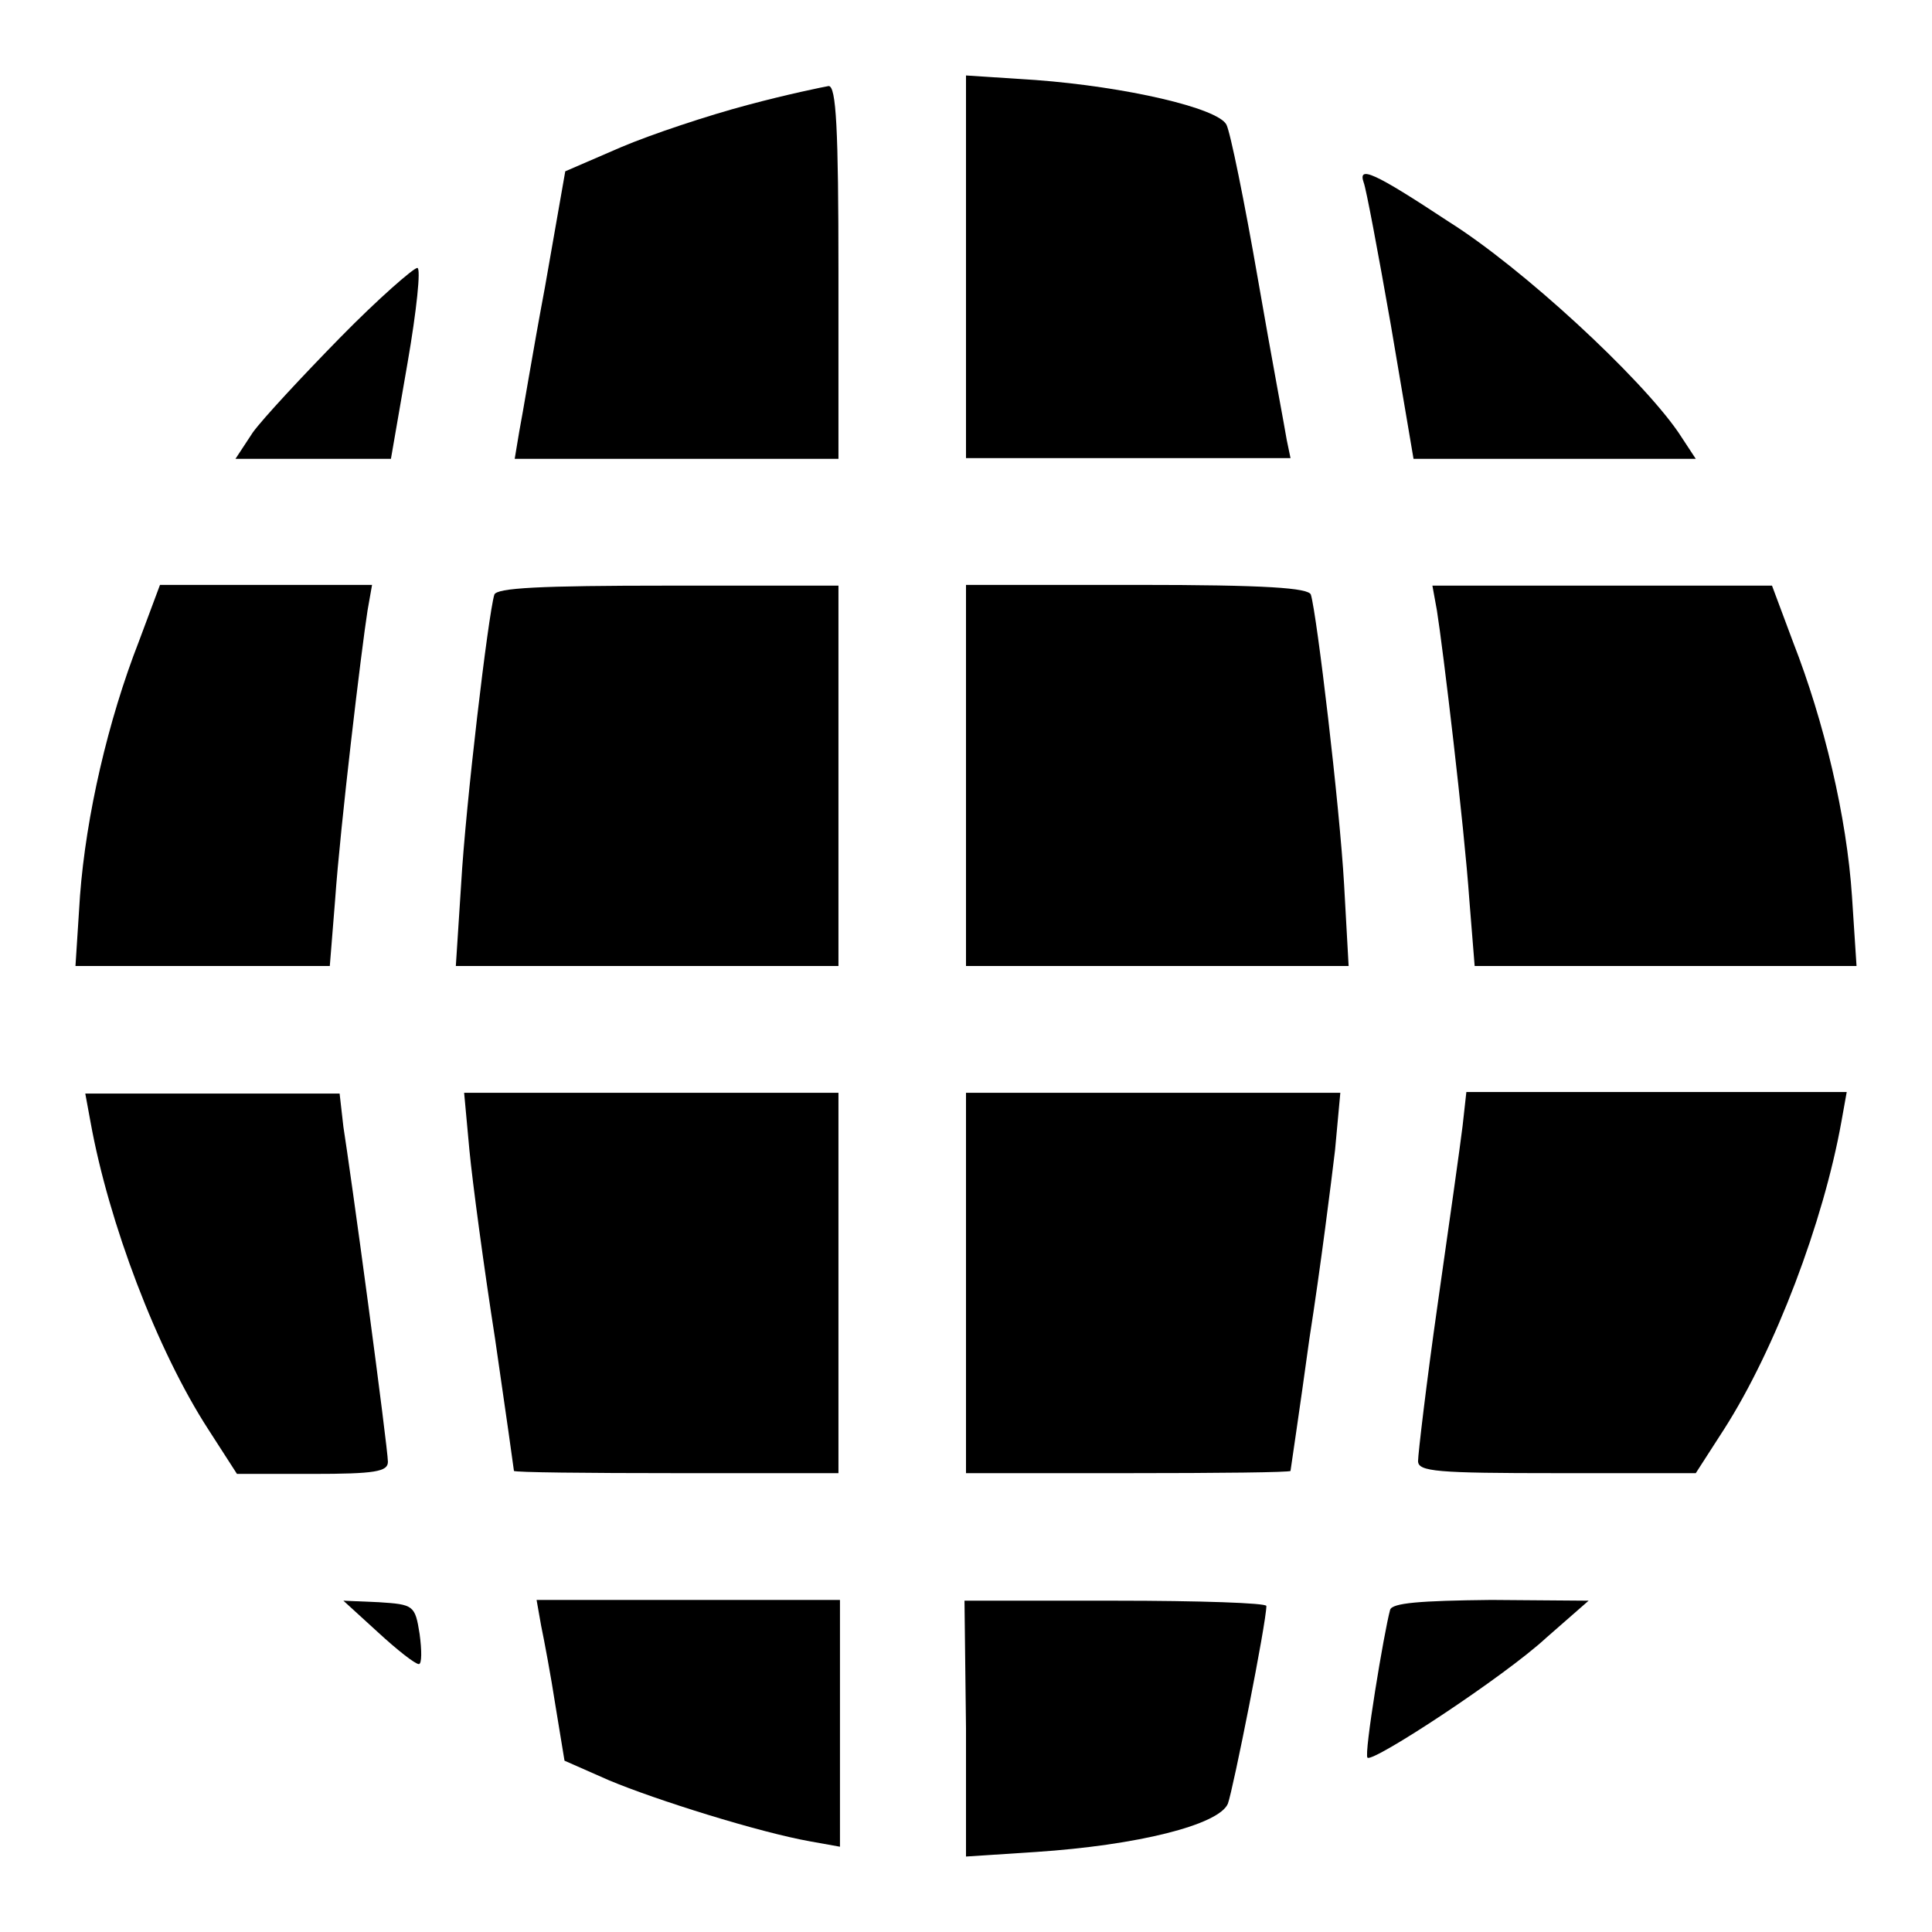 <?xml version="1.0" encoding="utf-8"?>
<!-- Svg Vector Icons : http://www.onlinewebfonts.com/icon -->
<!DOCTYPE svg PUBLIC "-//W3C//DTD SVG 1.1//EN" "http://www.w3.org/Graphics/SVG/1.1/DTD/svg11.dtd">
<svg version="1.1" xmlns="http://www.w3.org/2000/svg" xmlns:xlink="http://www.w3.org/1999/xlink" x="0px" y="0px" viewBox="0 0 256 256" enable-background="new 0 0 256 256" xml:space="preserve">
<g><g><g><path fill="#000000" d="M128,35.4v25.3h21.5h21.5l-0.5-2.4c-0.2-1.3-2-10.8-3.8-21.2c-1.8-10.4-3.7-19.7-4.2-20.6c-1.2-2.2-13.3-5-25.3-5.9L128,10L128,35.4L128,35.4z"/><path fill="#000000" d="M99.1,13.9c-5.3,1.4-12.8,3.9-16.8,5.6l-7.4,3.2l-2.7,15.4c-1.6,8.5-3,17.1-3.4,19.1l-0.6,3.6h21.5h21.4V36.1c0-19.1-0.3-24.7-1.3-24.7C109.2,11.5,104.3,12.5,99.1,13.9z"/><path fill="#000000" d="M180.7,24.2c0.3,0.7,1.9,9.2,3.6,18.9l3,17.7h18.7h18.7l-2.3-3.5c-5.1-7.4-20.7-21.8-30.4-27.9C182,22.8,179.9,21.9,180.7,24.2z"/><path fill="#000000" d="M45.1,44.7c-5,5.1-10.3,10.8-11.6,12.6l-2.3,3.5h10.3h10.3L54,48.1c1.2-6.9,1.8-12.6,1.3-12.6C54.8,35.5,50.1,39.6,45.1,44.7z"/><path fill="#000000" d="M18.4,85c-4.1,10.5-7,23.1-7.8,33.7L10,128h16.8h16.9l0.7-8.7c0.7-10,3.5-33.3,4.3-38.4l0.6-3.4H35.3H21.2L18.4,85z"/><path fill="#000000" d="M65.5,78.8c-0.8,2.6-3.8,27.8-4.4,38.4L60.4,128h25.3h25.4v-25.2V77.6H88.6C71.4,77.6,65.8,77.9,65.5,78.8z"/><path fill="#000000" d="M128,102.8V128h25.4h25.3l-0.6-10.8c-0.6-10.5-3.6-35.7-4.4-38.4c-0.3-0.9-5.9-1.3-23.1-1.3H128V102.8z"/><path fill="#000000" d="M190.4,80.9c0.8,5,3.6,28.4,4.3,38.4l0.7,8.7h25.3H246l-0.6-9.2c-0.7-10.6-3.7-23.2-7.8-33.7l-2.8-7.5h-22.5h-22.5L190.4,80.9z"/><path fill="#000000" d="M12,148.7c2.4,13.3,8.8,30.2,15.6,40.7l3.8,5.9h10c8.3,0,10-0.3,10-1.6c0-0.9-1.2-10.3-2.6-20.8s-2.9-21.1-3.3-23.6l-0.5-4.4H28.1H11.3L12,148.7z"/><path fill="#000000" d="M62.2,152.4c0.4,4.2,1.9,15.4,3.4,25c1.4,9.6,2.5,17.4,2.5,17.5c0,0.2,9.7,0.3,21.5,0.3h21.5V170v-25.2H86.4H61.5L62.2,152.4z"/><path fill="#000000" d="M128,170v25.2h21.5c11.9,0,21.5-0.1,21.5-0.3c0-0.1,1.2-8,2.5-17.5c1.5-9.6,2.9-20.8,3.4-25l0.7-7.6h-24.9H128V170z"/><path fill="#000000" d="M193.8,149.2c-0.3,2.5-1.8,13.1-3.3,23.6s-2.6,19.9-2.6,20.8c0,1.4,2.5,1.6,18.4,1.6h18.4l3.8-5.9c6.7-10.5,13.1-27.3,15.5-40.7l0.7-3.9h-25.2h-25.2L193.8,149.2z"/><path fill="#000000" d="M50.1,216.3c2.5,2.3,4.9,4.2,5.4,4.2c0.4,0,0.4-1.8,0.1-4c-0.6-3.8-0.8-3.9-5.4-4.2l-4.7-0.2L50.1,216.3z"/><path fill="#000000" d="M71.7,215.4c0.4,1.9,1.3,6.7,1.9,10.6l1.2,7.3l5.9,2.6c6.2,2.6,19.9,6.9,26.7,8.1l3.9,0.7v-16.4v-16.3H91.1H71.1L71.7,215.4z"/><path fill="#000000" d="M128,229v17l9.2-0.6c13.6-0.9,24.3-3.6,25.5-6.4c0.7-1.9,5.1-24,5.1-26.2c0-0.4-8.9-0.7-20-0.7h-20L128,229L128,229z"/><path fill="#000000" d="M184.2,213.3c-0.8,2.9-3.5,19.2-3,19.6c0.7,0.7,18.2-10.8,23.7-15.9l5.6-4.9l-12.9-0.1C188.1,212.1,184.5,212.4,184.2,213.3z"/></g></g></g>
</svg>